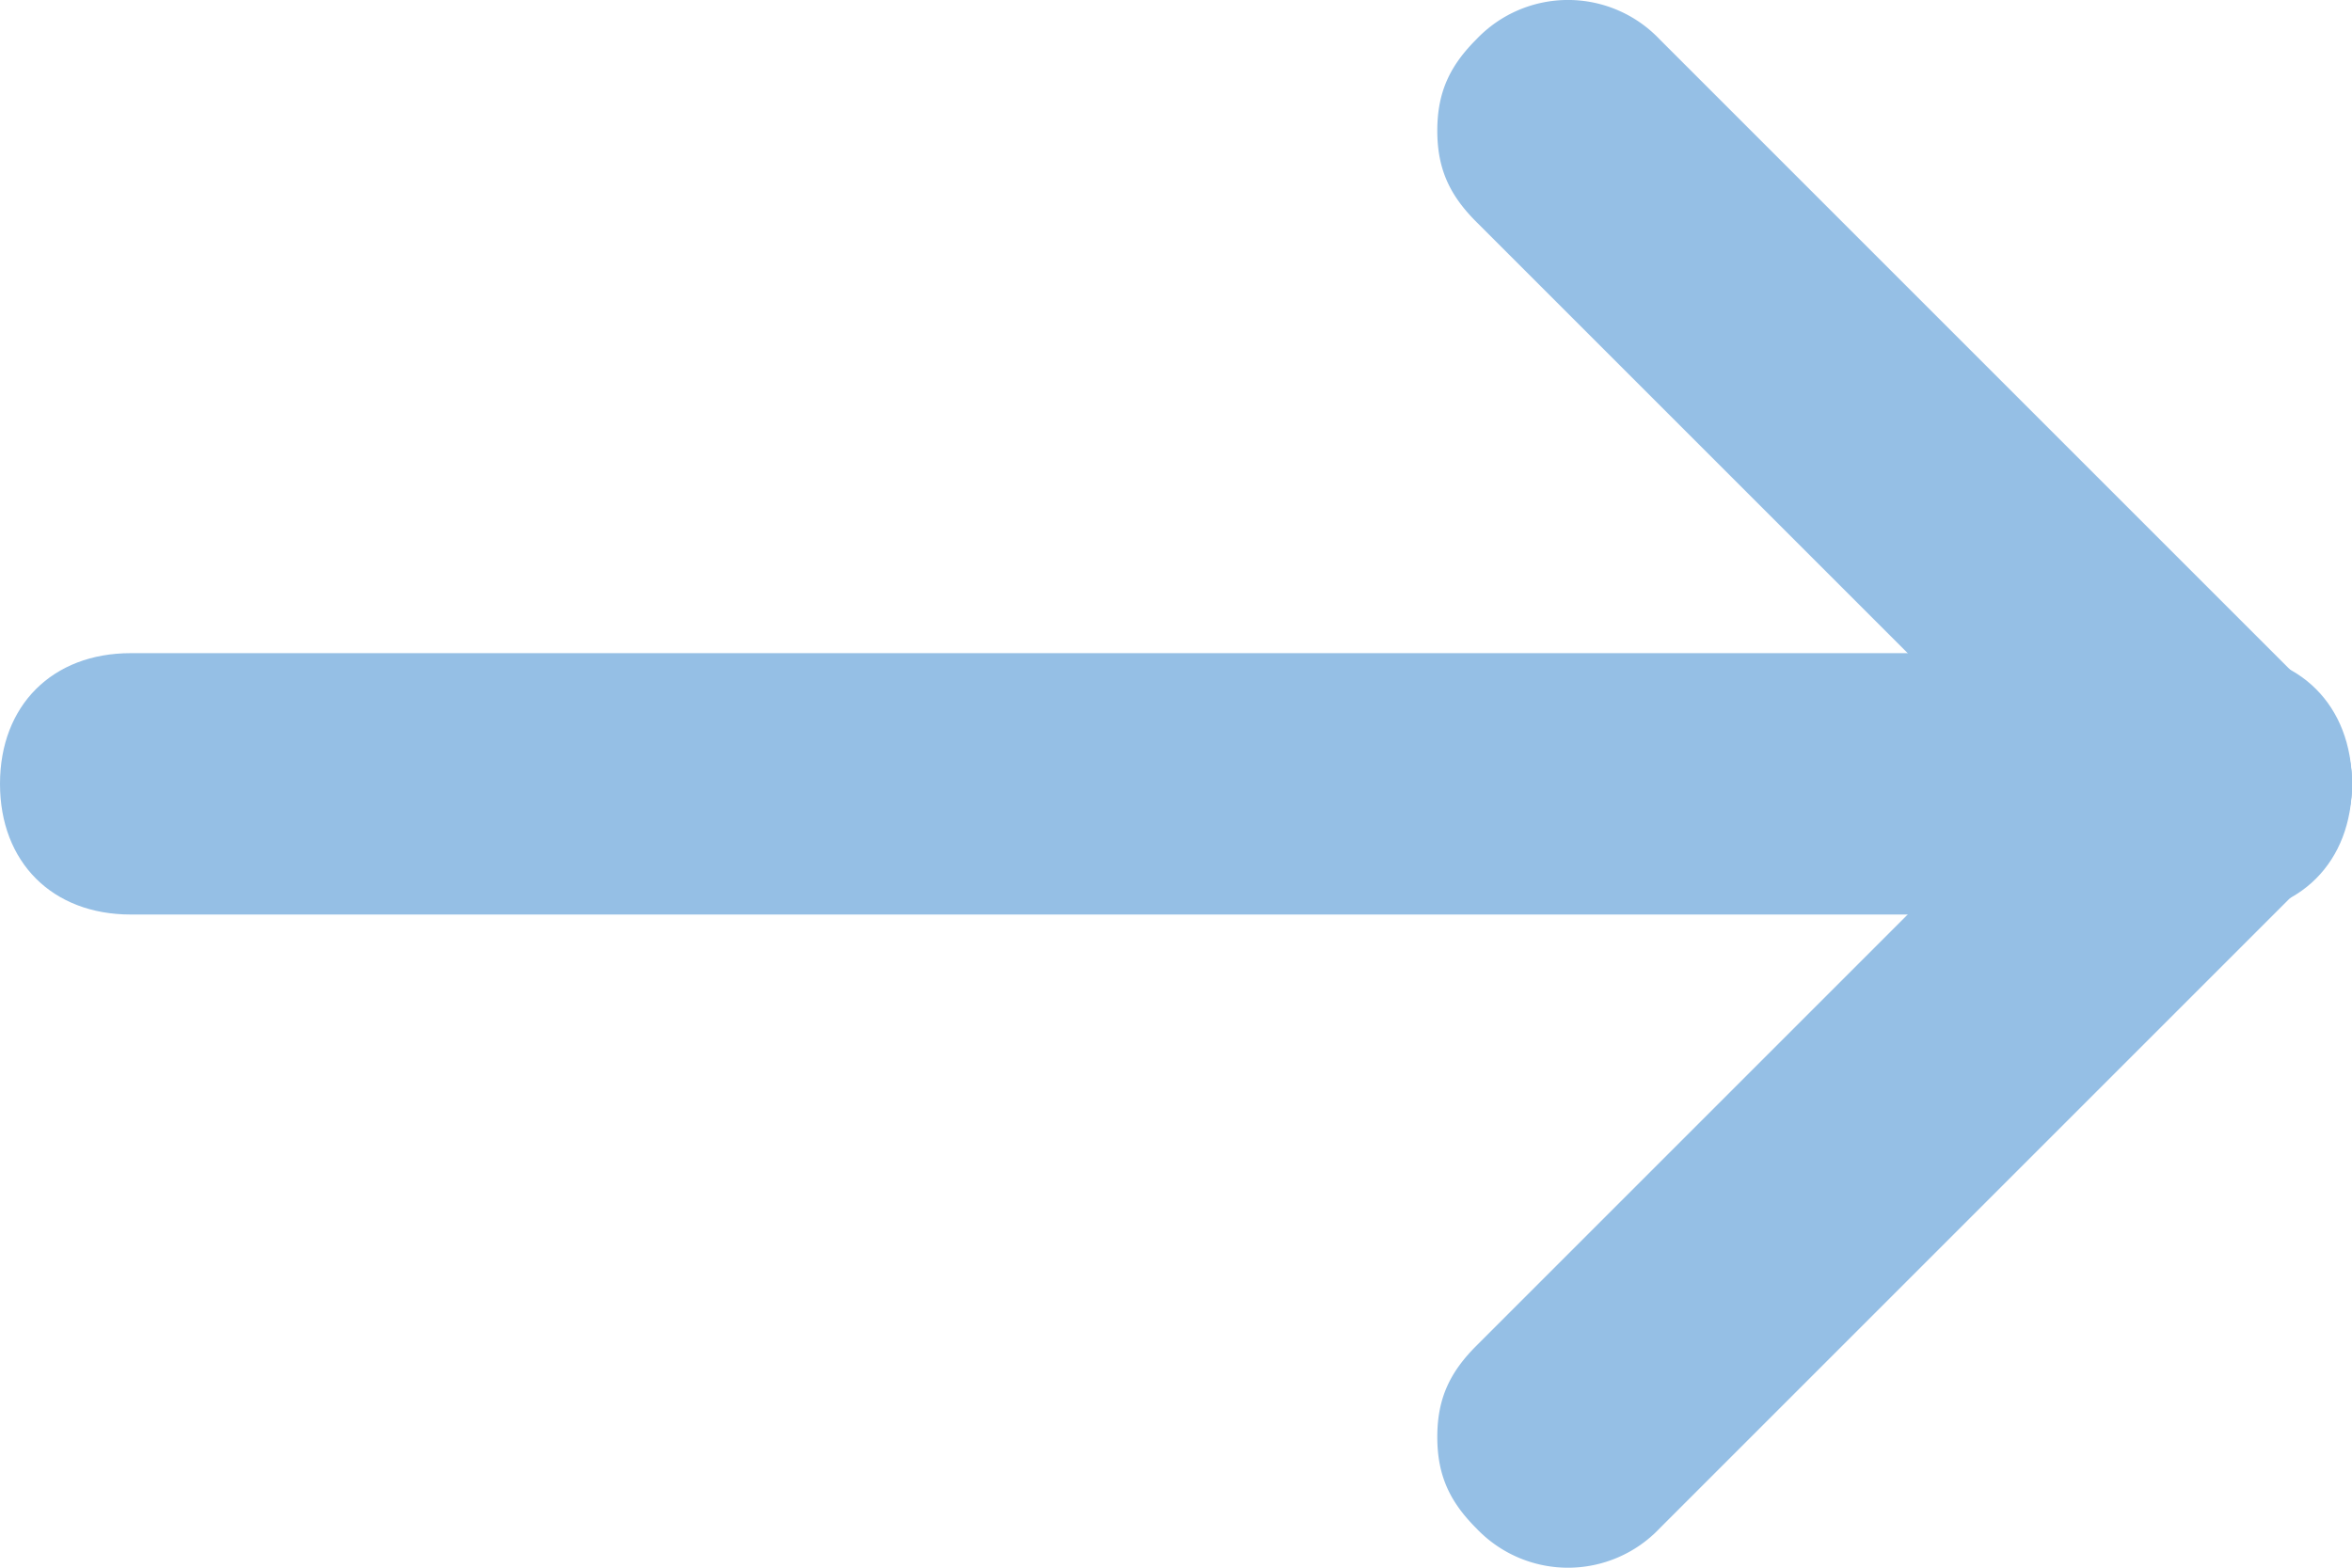 <svg xmlns="http://www.w3.org/2000/svg" width="21" height="14" fill="none"><path fill="#95BFE5" d="M12.833 12.833c0-.35.117-.583.35-.816l5.834-5.834a1.128 1.128 0 0 1 1.633 0 1.128 1.128 0 0 1 0 1.634l-5.833 5.833a1.128 1.128 0 0 1-1.634 0c-.233-.233-.35-.467-.35-.817Z"/><path fill="#95BFE5" d="M12.833 1.167c0-.35.117-.584.35-.817a1.128 1.128 0 0 1 1.634 0l5.833 5.833a1.128 1.128 0 0 1 0 1.634 1.128 1.128 0 0 1-1.633 0l-5.834-5.834c-.233-.233-.35-.466-.35-.816Z"/><path fill="#95BFE5" d="M0 7c0-.7.467-1.167 1.167-1.167h18.666C20.533 5.833 21 6.3 21 7s-.467 1.167-1.167 1.167H1.167C.467 8.167 0 7.7 0 7Z"/></svg>